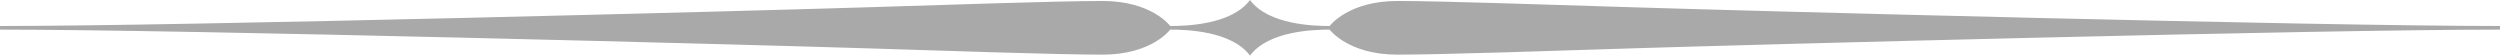 <?xml version="1.0" encoding="UTF-8" standalone="no"?>
<svg xmlns="http://www.w3.org/2000/svg" viewBox="0 0 179.8 4"><defs><style>.cls-1{fill:#a9a9a9;}</style></defs><g  data-name="Layer 2"><g  data-name="Layer 1"><path class="cls-1" d="M89.9,4c1.33-1.8,4.67-1.87,5.73-1.87,0,0,1.32,1.8,4.87,1.8,3.27,0,11.41-.28,17.14-.46,8-.25,48.69-1.34,62.16-1.34V1.87c-13.47,0-54.15-1.09-62.16-1.34C111.91.36,103.77.07,100.5.07c-3.55,0-4.87,1.8-4.87,1.8-1.06,0-4.4-.07-5.73-1.87-1.33,1.8-4.67,1.87-5.74,1.87,0,0-1.31-1.8-4.86-1.8C76,.07,67.89.36,62.16.53,54.15.78,13.47,1.87,0,1.87v.26c13.47,0,54.15,1.09,62.16,1.34,5.73.18,13.87.46,17.14.46,3.55,0,4.86-1.8,4.86-1.8C85.23,2.13,88.57,2.2,89.9,4Z"/></g></g></svg>